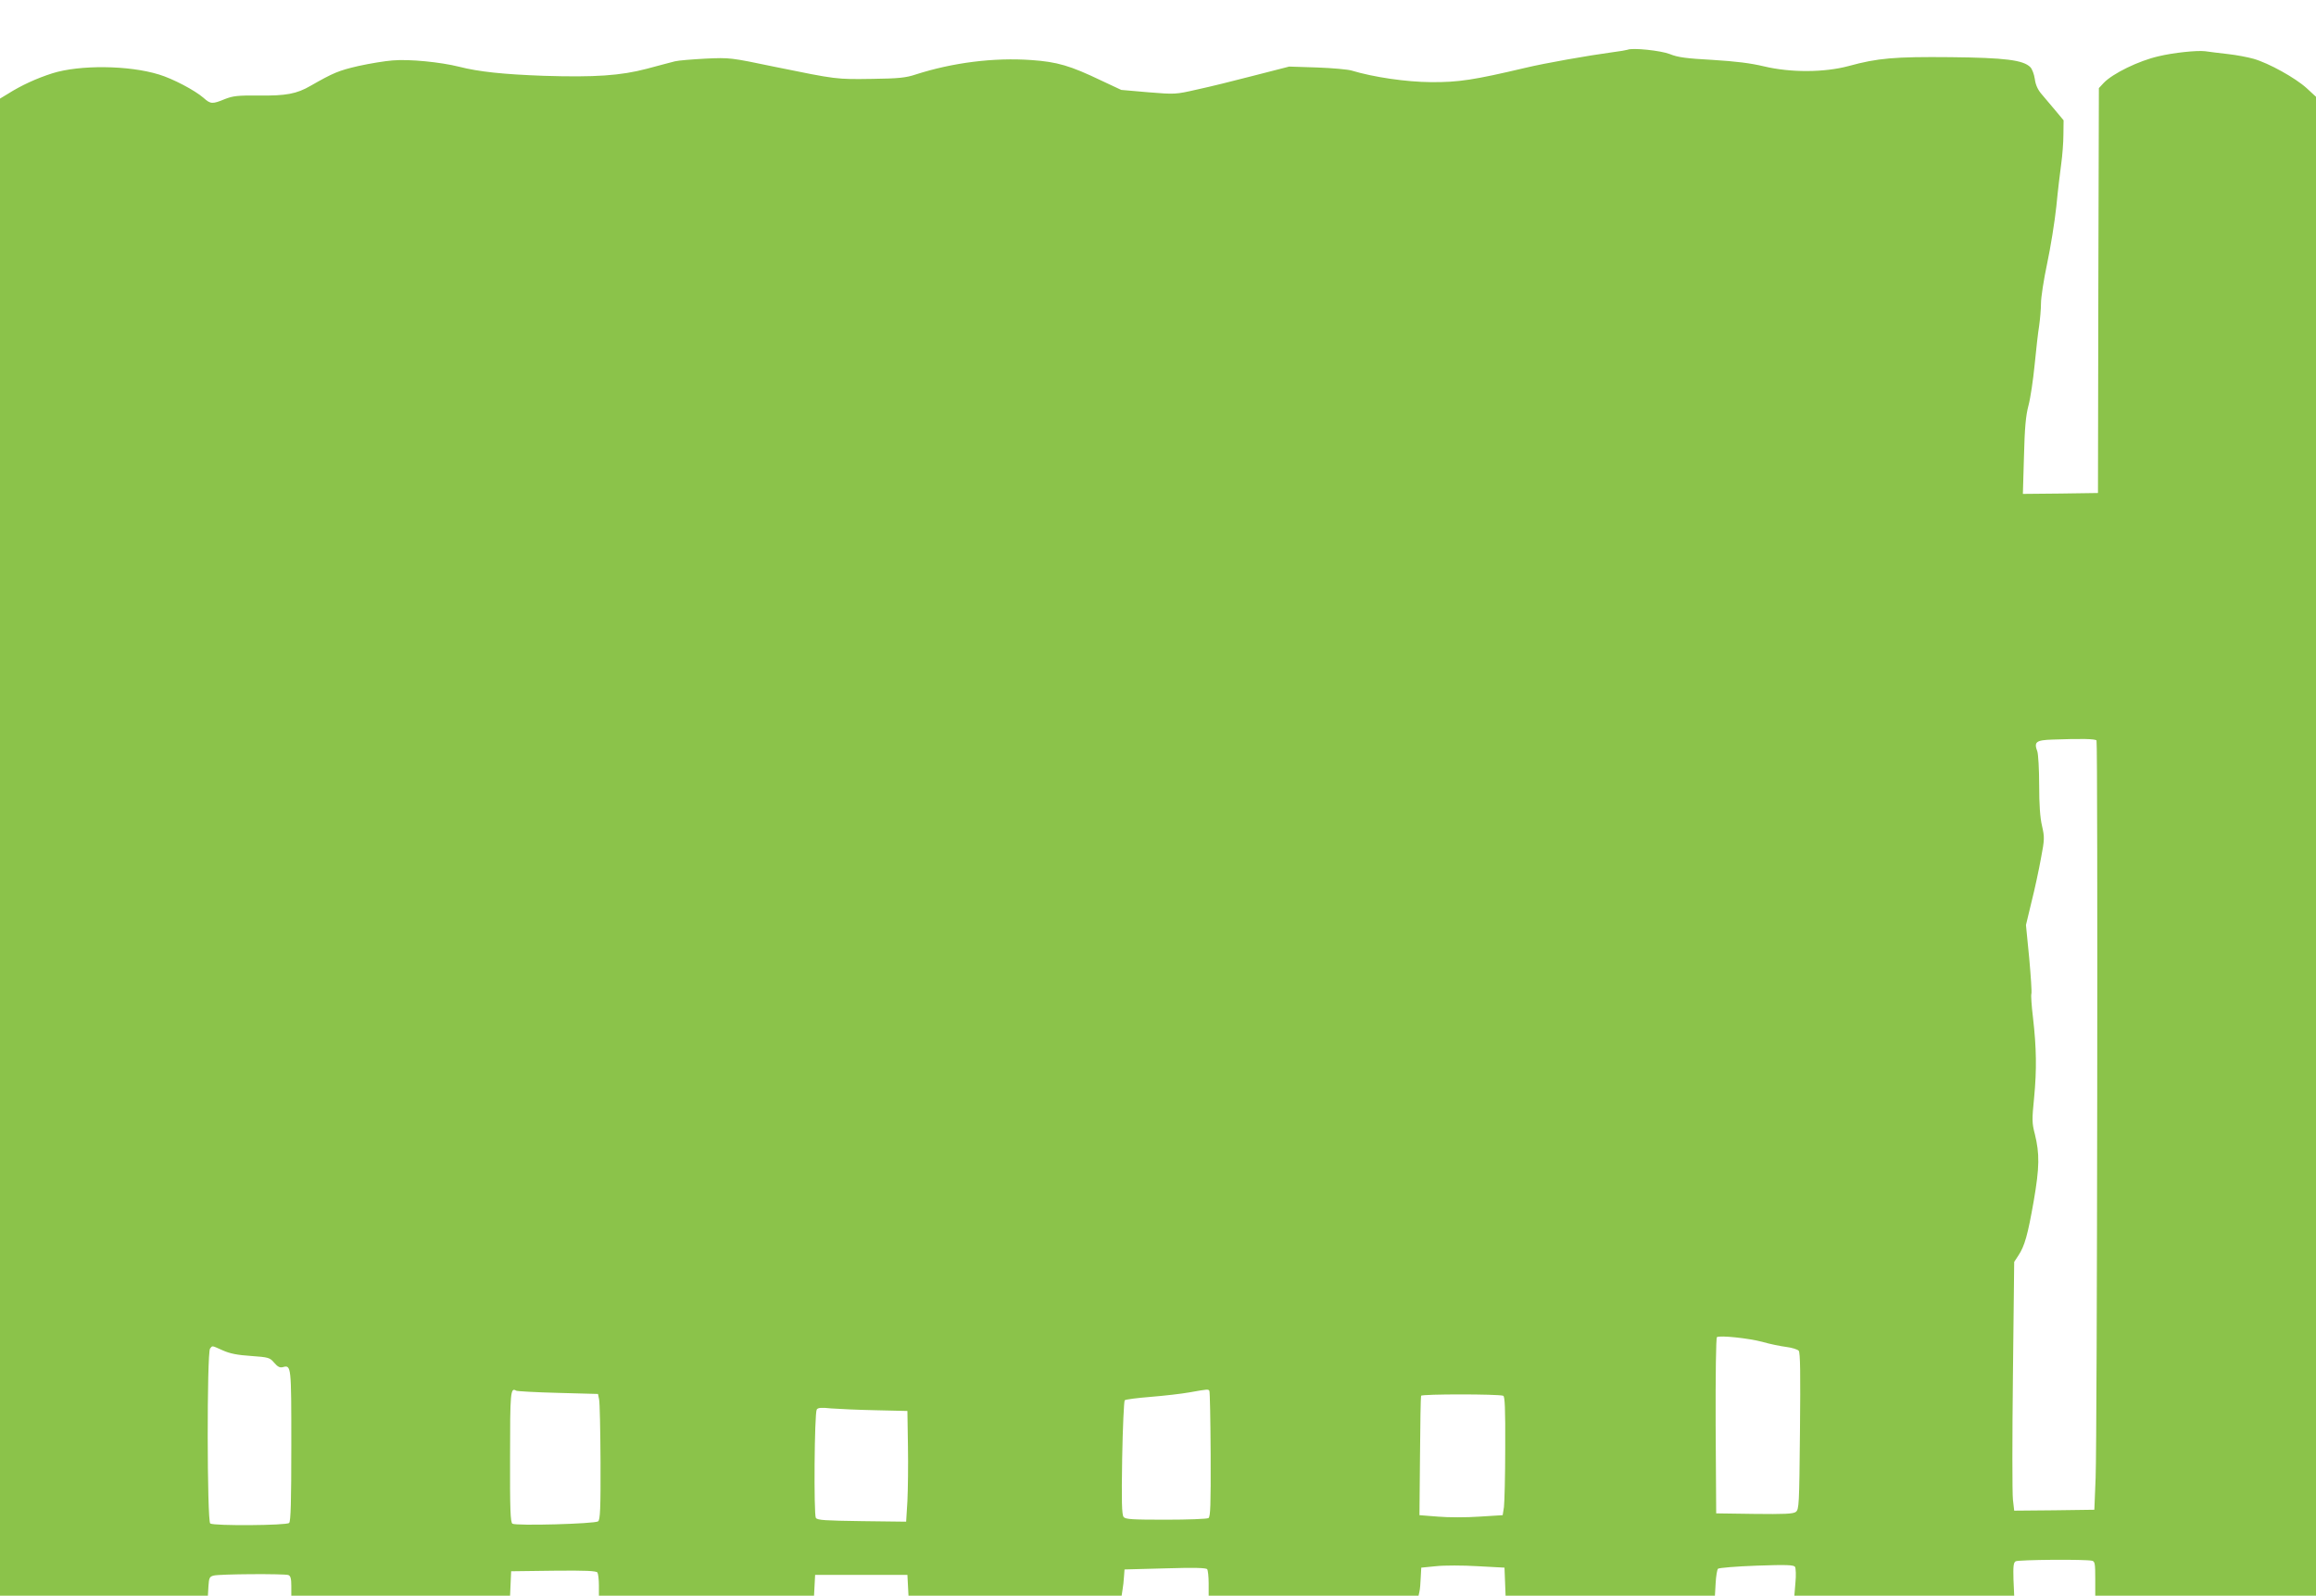 <?xml version="1.0" standalone="no"?>
<!DOCTYPE svg PUBLIC "-//W3C//DTD SVG 20010904//EN"
 "http://www.w3.org/TR/2001/REC-SVG-20010904/DTD/svg10.dtd">
<svg version="1.0" xmlns="http://www.w3.org/2000/svg"
 width="1280pt" height="882pt" viewBox="0 0 1280 882"
 preserveAspectRatio="xMidYMid meet">
<g transform="translate(0,882) scale(0.1,-0.1)"
fill="#8bc34a" stroke="none">
<path d="M8995 8545 c-5 -2 -44 -9 -85 -14 -133 -18 -372 -60 -480 -86 -284
-67 -369 -80 -520 -79 -139 1 -317 27 -440 64 -19 6 -105 14 -190 17 l-155 5
-195 -50 c-107 -28 -249 -63 -315 -77 -118 -27 -121 -27 -269 -15 l-149 13
-111 52 c-171 82 -243 103 -385 113 -208 15 -436 -14 -641 -80 -54 -18 -94
-22 -240 -24 -199 -3 -196 -3 -535 66 -249 52 -251 52 -385 46 -74 -4 -151
-10 -170 -15 -19 -5 -89 -23 -155 -41 -144 -38 -287 -48 -571 -39 -218 8 -357
22 -466 50 -104 26 -276 43 -368 35 -41 -3 -127 -17 -190 -31 -108 -25 -137
-37 -263 -109 -77 -45 -137 -56 -287 -54 -117 1 -142 -2 -188 -20 -68 -28 -78
-28 -117 7 -48 42 -170 106 -246 129 -168 52 -439 54 -589 7 -88 -28 -173 -67
-247 -114 l-43 -26 0 -4137 0 -4138 574 0 575 0 3 52 c3 46 6 53 28 59 31 9
393 11 414 3 12 -5 16 -20 16 -60 l0 -54 605 0 604 0 3 68 3 67 234 3 c181 2
236 -1 243 -10 4 -7 8 -39 8 -70 l0 -58 595 0 594 0 3 58 3 57 255 0 255 0 3
-57 3 -58 589 0 589 0 5 33 c3 17 7 50 8 72 l3 40 225 6 c162 5 227 3 232 -5
4 -6 8 -41 8 -78 l0 -68 580 0 580 0 5 23 c3 12 6 47 7 77 l3 55 81 8 c45 5
148 5 230 0 l149 -8 3 -77 3 -78 578 0 579 0 4 70 c2 38 8 74 13 79 6 5 102
13 214 17 168 6 205 4 212 -7 4 -8 6 -47 2 -86 l-6 -73 607 0 608 0 -4 90 c-2
72 0 93 12 100 15 9 388 12 423 3 15 -4 17 -17 17 -99 l0 -94 610 0 610 0 0
4142 0 4143 -52 48 c-63 57 -209 138 -293 162 -32 9 -95 21 -140 26 -44 5
-102 12 -129 16 -45 5 -173 -8 -256 -28 -110 -25 -253 -95 -303 -147 l-27 -29
-3 -1119 -2 -1119 -207 -3 -208 -2 6 207 c4 160 10 225 25 282 11 41 26 143
34 225 8 83 19 180 25 216 5 36 10 91 10 123 0 32 15 131 34 220 19 89 42 232
51 317 8 85 21 191 27 235 6 44 12 116 12 160 l1 80 -45 54 c-25 30 -59 70
-76 90 -21 24 -34 52 -38 84 -4 27 -15 56 -25 66 -39 39 -139 52 -441 55 -309
3 -403 -5 -563 -49 -134 -36 -320 -37 -467 -2 -75 18 -156 28 -286 36 -145 8
-191 14 -235 32 -51 20 -207 36 -234 24z m2592 -3818 c8 -14 4 -3860 -5 -4077
l-7 -175 -221 -3 -222 -2 -7 61 c-4 34 -4 344 0 688 l7 626 23 35 c35 53 52
114 85 302 32 186 33 260 6 370 -16 60 -16 80 -4 200 15 155 13 277 -6 442 -8
66 -12 125 -9 133 3 8 -3 96 -12 197 l-18 183 31 129 c18 71 41 179 52 240 20
105 20 116 6 178 -11 46 -16 118 -16 226 0 87 -5 171 -10 186 -20 53 -8 63 83
66 164 6 238 4 244 -5z m-1847 -3324 c41 -12 101 -24 132 -28 32 -4 63 -14 69
-21 9 -11 10 -127 7 -445 -4 -409 -5 -432 -23 -446 -15 -11 -63 -13 -230 -11
l-210 3 -3 484 c-1 284 2 487 7 490 17 11 176 -6 251 -26z m-8509 -47 c40 -18
81 -26 157 -31 97 -7 103 -9 127 -37 19 -22 31 -29 47 -25 48 13 48 12 48
-432 0 -311 -3 -420 -12 -429 -14 -14 -414 -17 -436 -3 -18 11 -19 946 -1 967
14 17 7 18 70 -10z m1853 -235 l221 -6 6 -30 c4 -16 7 -172 8 -346 1 -255 -2
-319 -13 -328 -17 -14 -455 -26 -474 -13 -11 7 -14 80 -13 367 0 360 2 388 34
368 5 -3 109 -9 231 -12z m3600 11 c3 -5 6 -163 7 -352 1 -279 -1 -344 -12
-351 -8 -5 -114 -9 -235 -9 -186 0 -224 2 -234 15 -10 12 -12 84 -8 326 3 171
10 315 14 319 5 5 70 13 144 19 74 6 171 17 215 25 101 18 103 18 109 8z
m1624 -27 c9 -3 12 -70 11 -287 0 -156 -4 -303 -7 -328 l-7 -45 -128 -8 c-70
-5 -173 -5 -230 0 l-102 8 3 325 c1 179 4 330 6 335 3 10 427 10 454 0z
m-3468 -80 l175 -4 3 -193 c2 -106 0 -244 -3 -306 l-7 -113 -244 3 c-204 3
-246 5 -255 18 -12 19 -8 579 5 599 6 10 25 12 80 6 39 -3 150 -8 246 -10z"/>
</g>
</svg>
